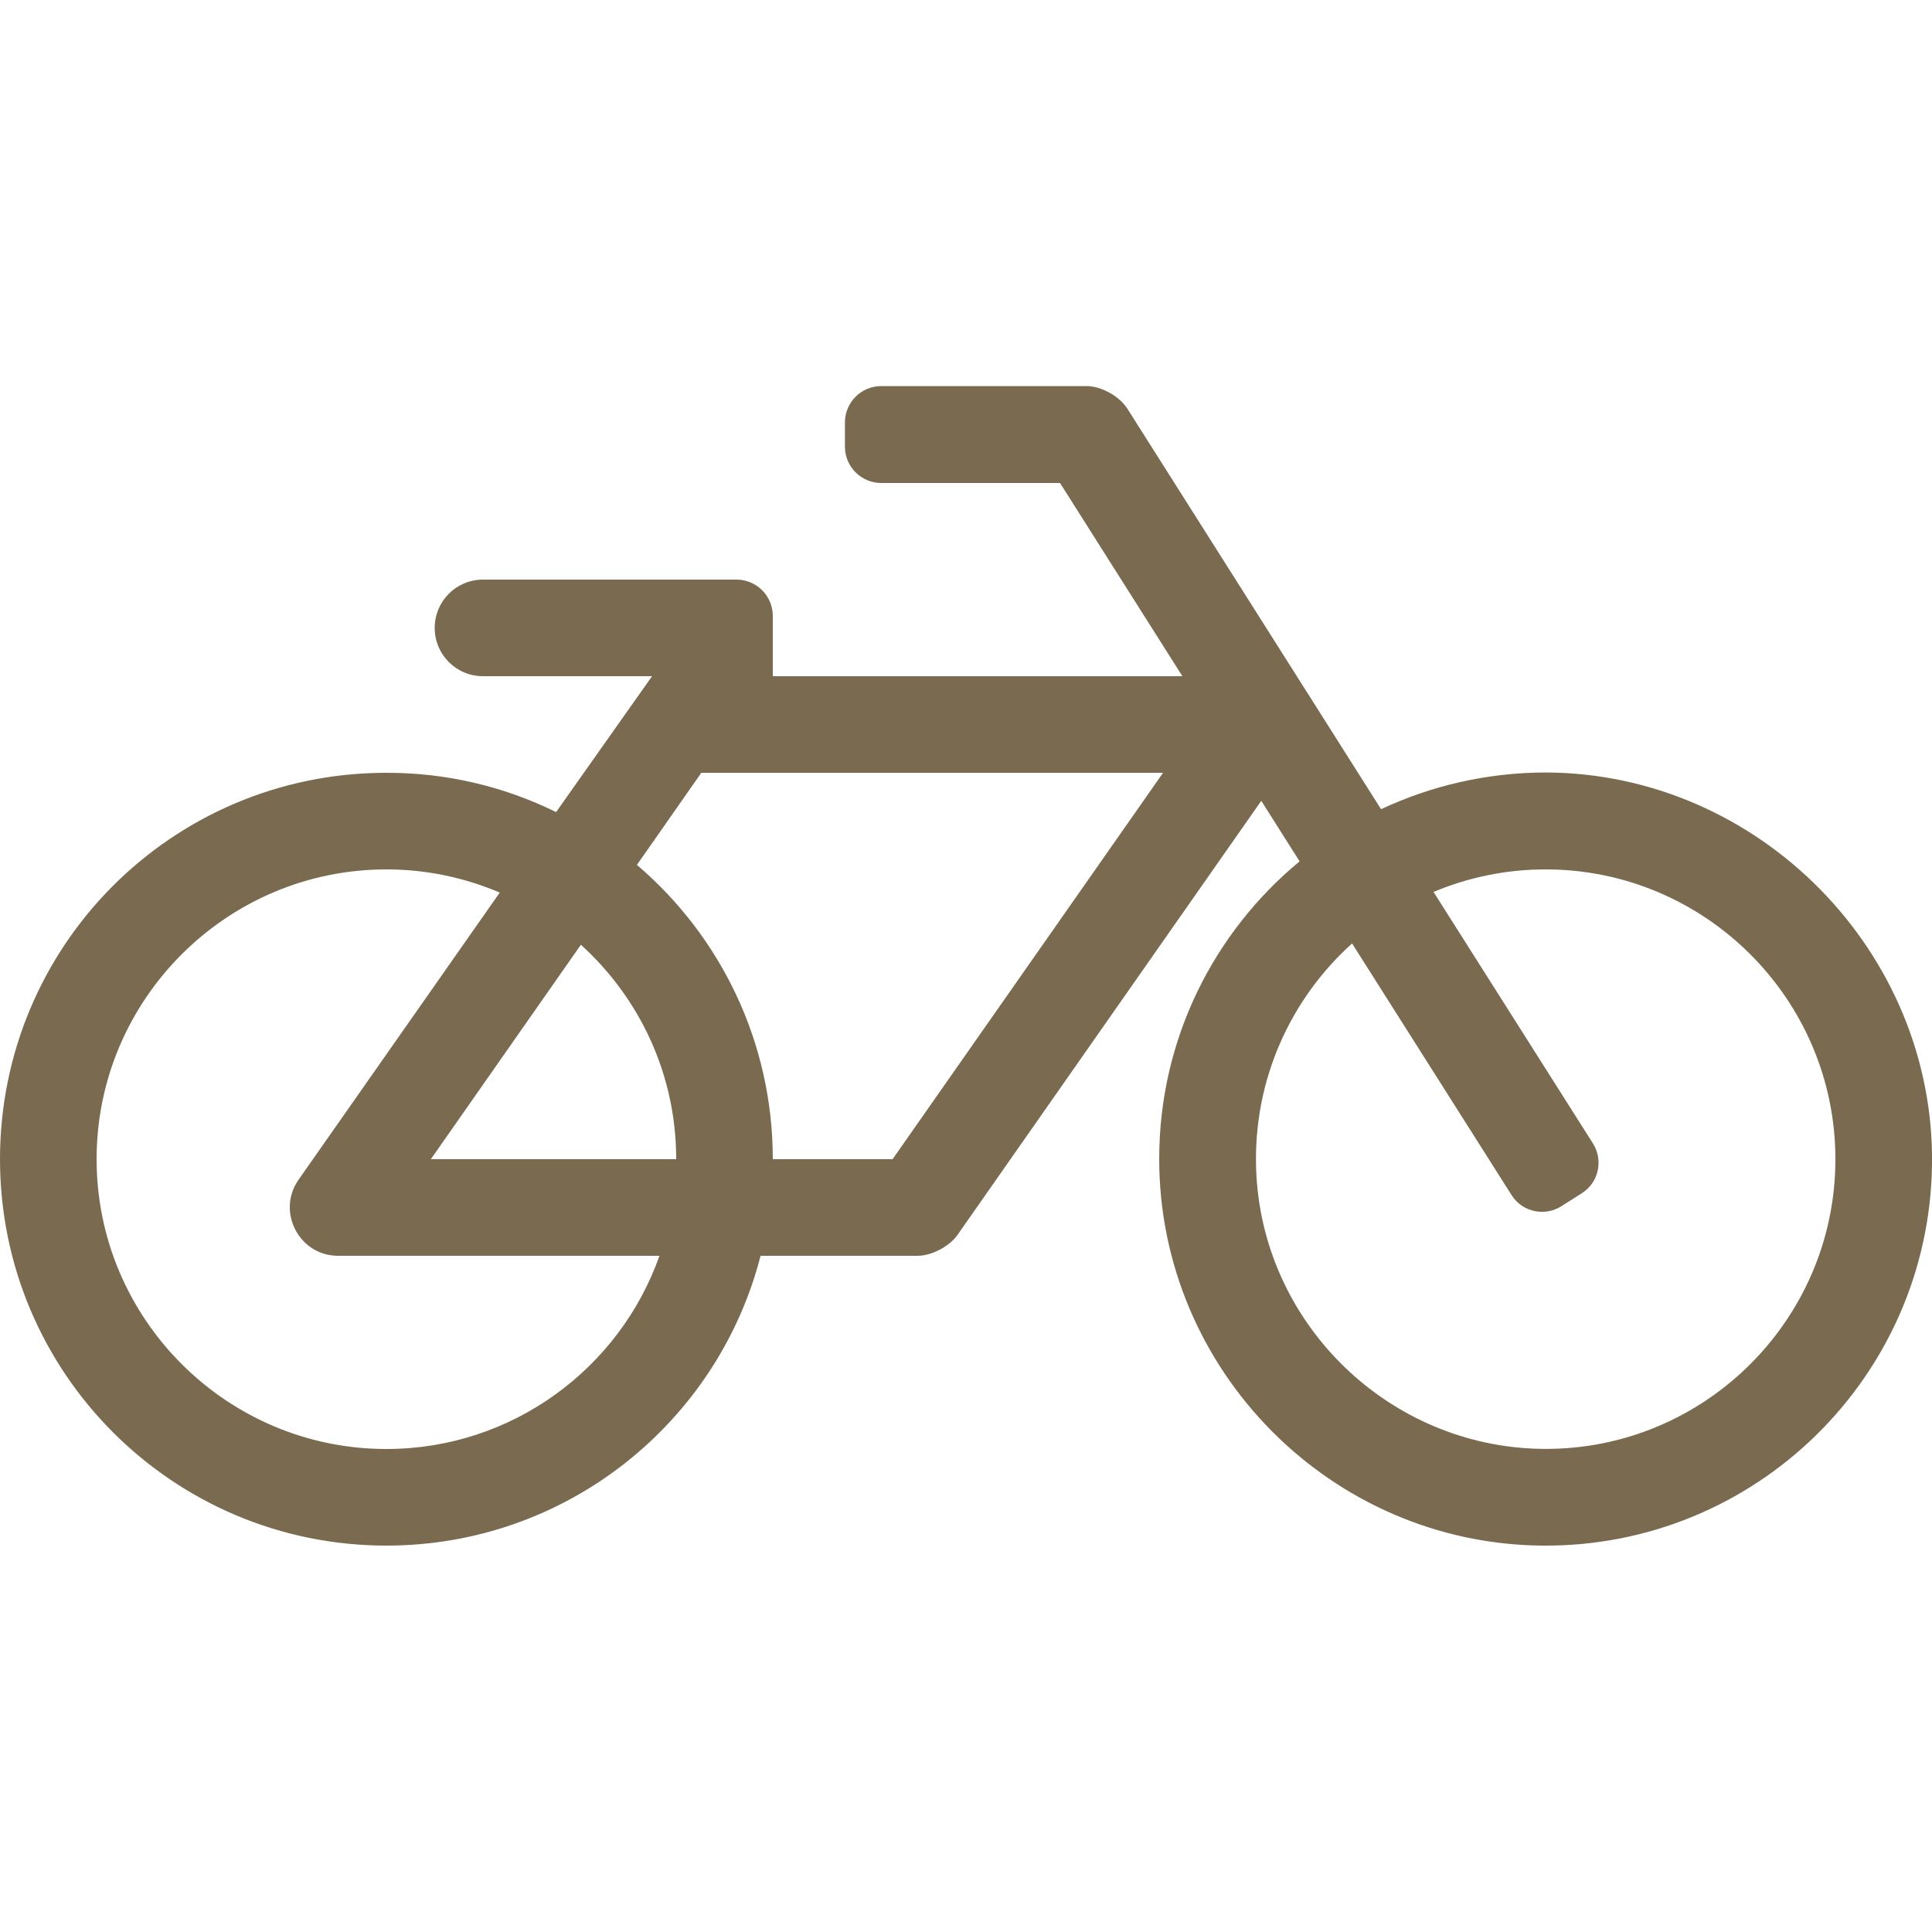 <svg xmlns="http://www.w3.org/2000/svg" viewBox="0 0 600 600"><defs><style>      .cls-1 {        fill: #7a6b50;      }    </style></defs><g><g id="Laag_1"><path class="cls-1" d="M600,361.9c-1,65.8-55,118.7-121.1,118.1-65.6-.6-118.9-54.5-118.9-120.1,0-37.2,17-70.4,43.6-92.4l-11.9-18.8-94.4,134.9c-2.5,3.5-8,6.4-12.3,6.4h-48.8c-13.3,51.8-60.3,90-116.2,90-66.3,0-120-53.7-120-120s53.4-119.8,119.6-120c19-.1,37.1,4.3,53.1,12.2l29.8-42.2h-52.5c-8.3,0-15-6.7-15-15s6.7-15,15-15h78.7c6.2,0,11.3,5,11.3,11.3v18.7h127.2l-38-60h-55.5c-6.2,0-11.3-5-11.3-11.3v-7.5c0-6.2,5-11.3,11.3-11.3h63.7c4.6,0,10.2,3.1,12.7,7l78.8,124.4c15.6-7.3,33-11.4,51.3-11.4,66.2.3,120.8,55.9,119.8,122ZM204.8,390h-99.8c-12.1,0-19.2-13.7-12.3-23.6l62.5-89.2c-10.8-4.6-22.7-7.2-35.2-7.2-49.6,0-90,40.4-90,90s40.4,90,90,90c39.1,0,72.5-25.1,84.8-60ZM180.4,293.4l-46.6,66.6h76.2c0-26.4-11.4-50.1-29.6-66.6ZM361.2,240h-143.4l-20,28.6c25.8,22,42.2,54.8,42.2,91.4h37.2l84-120ZM570,360c0-49.6-40.4-90-90-90-12.3,0-24.1,2.5-34.8,7l49.5,78.1c3.3,5.2,1.8,12.2-3.5,15.5l-6.3,4c-5.2,3.3-12.2,1.8-15.5-3.5l-49.5-78.1c-19,17.1-30.7,42.2-29.8,69.9,1.5,46.9,39.5,85.1,86.4,87,51.2,2,93.5-39.1,93.5-89.9Z"></path></g></g></svg>